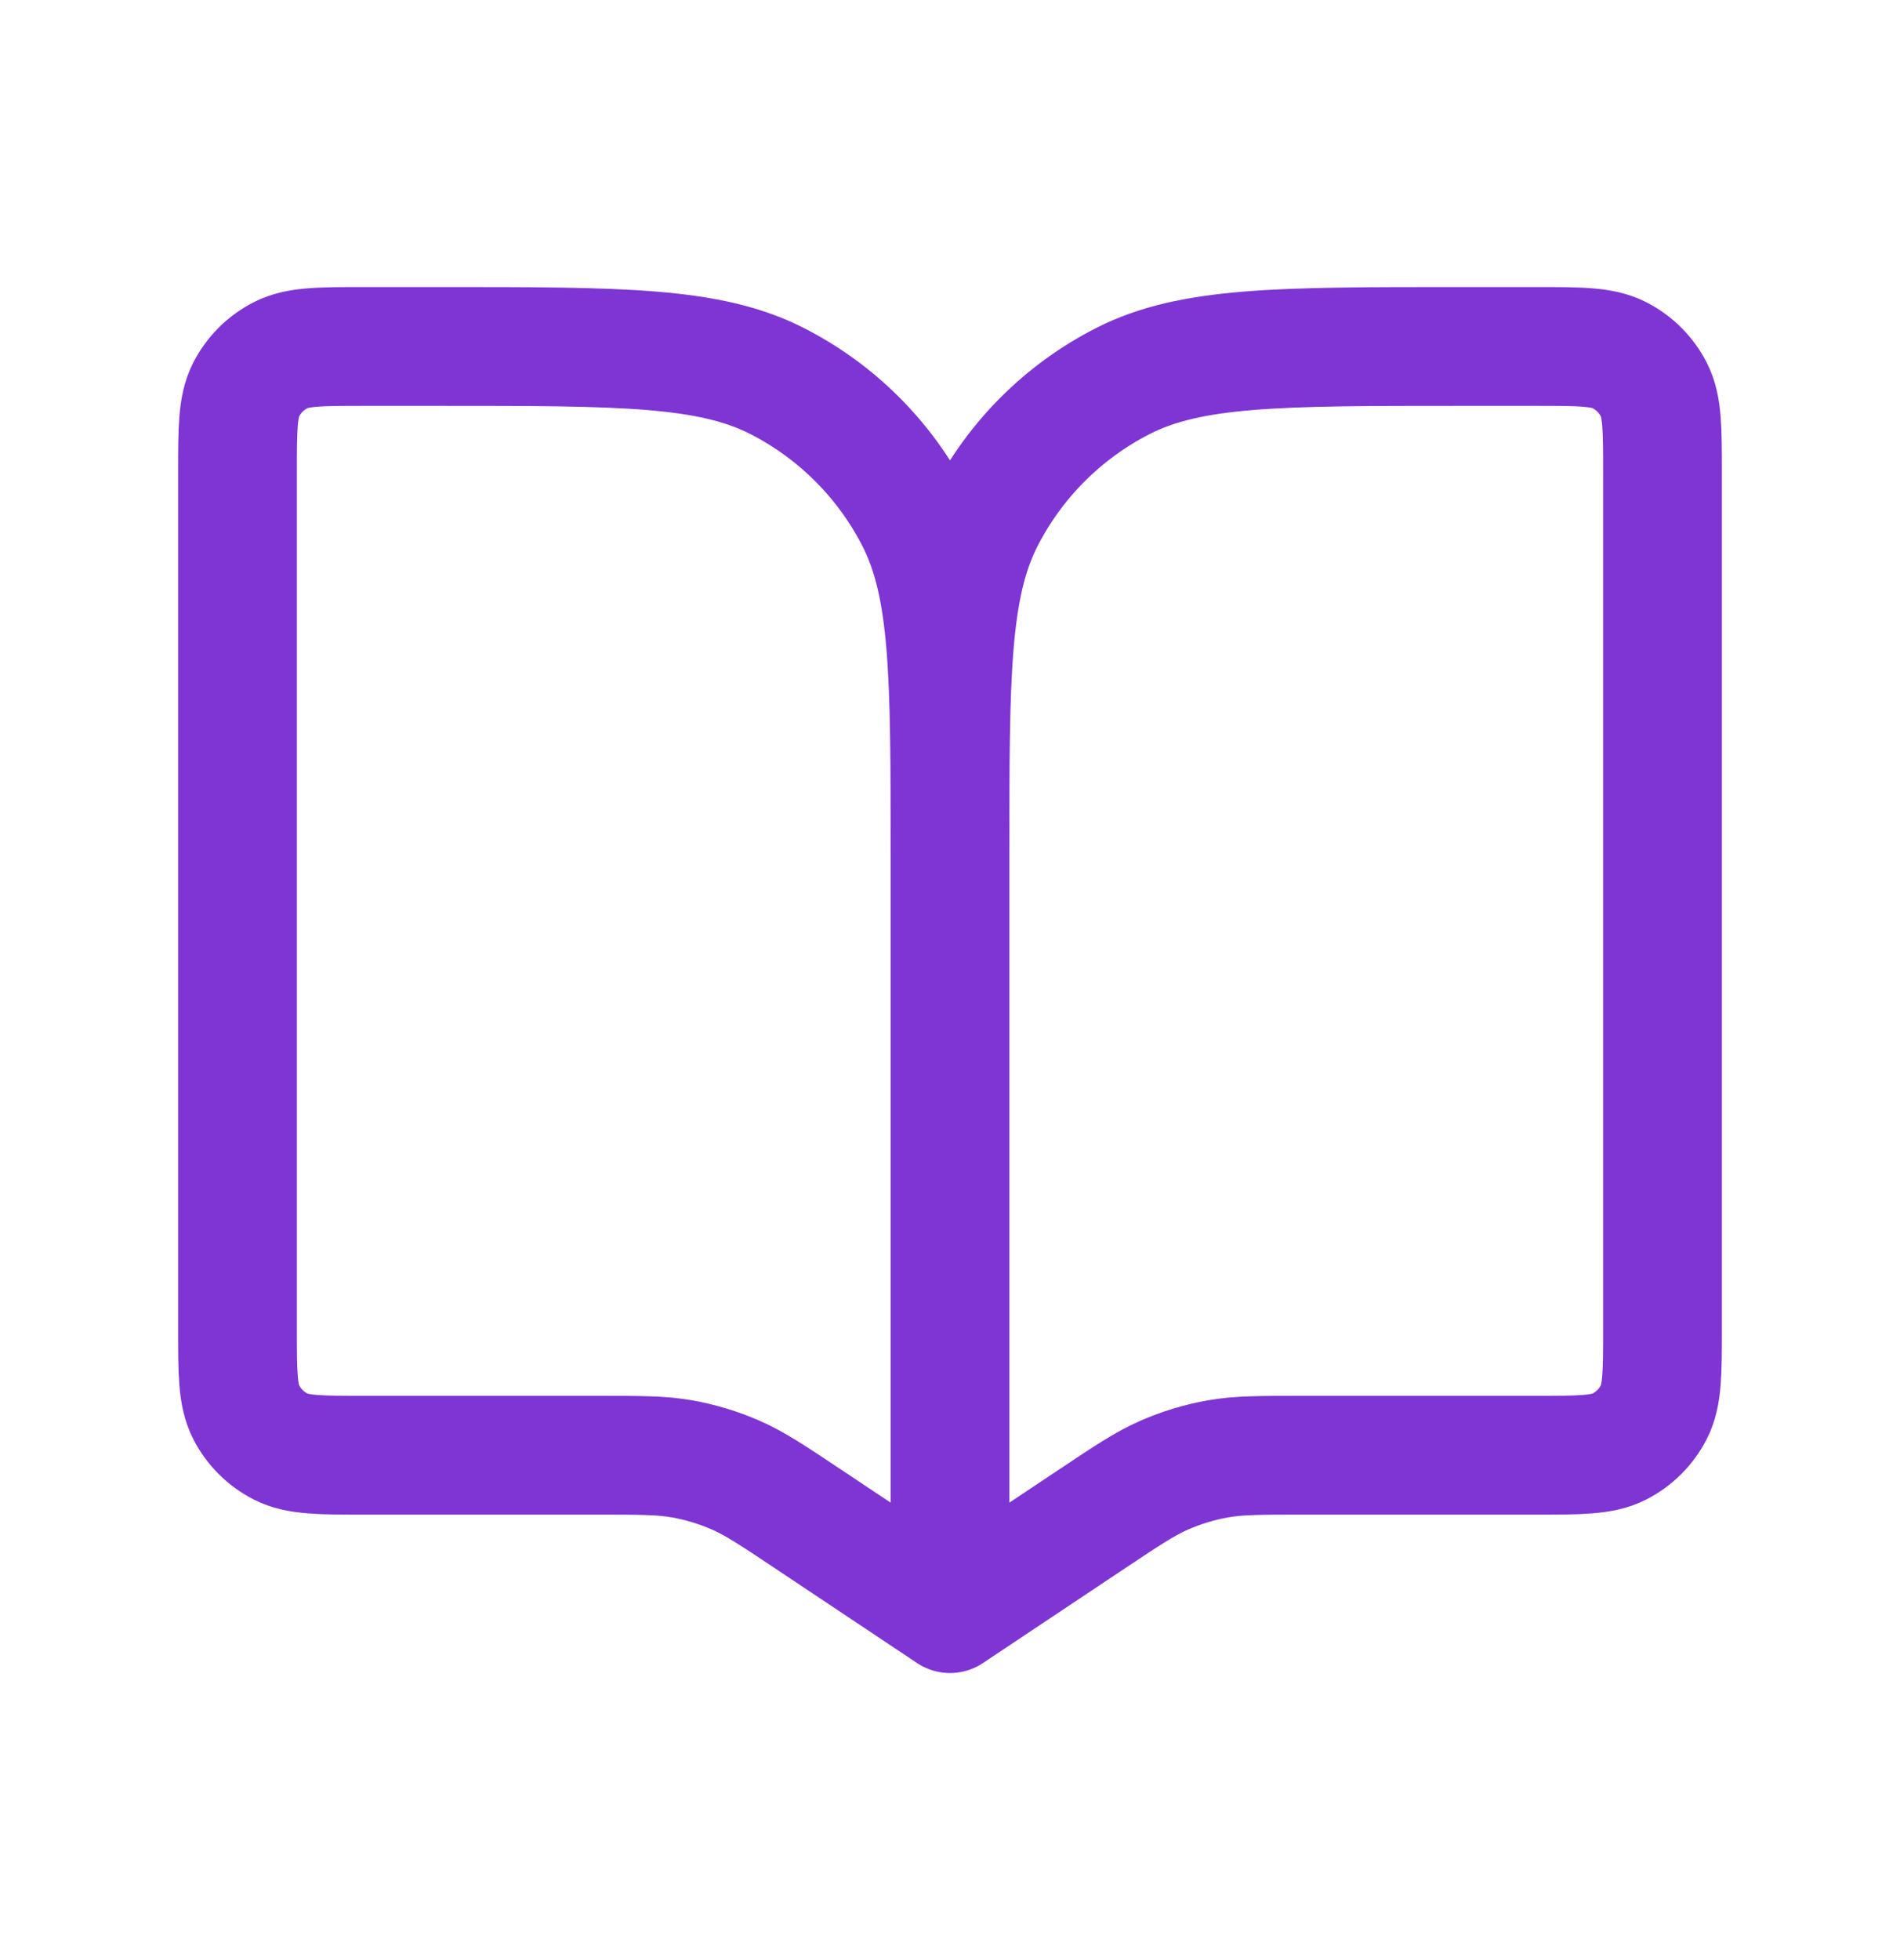 <svg xmlns="http://www.w3.org/2000/svg" width="32" height="33" viewBox="0 0 32 33" fill="none"><path d="M16 14.367V27.167M16 14.367C16 11.38 16 9.886 15.419 8.745C14.907 7.742 14.091 6.926 13.088 6.415C11.947 5.833 10.454 5.833 7.467 5.833H6.133C5.387 5.833 5.013 5.833 4.728 5.979C4.477 6.106 4.273 6.31 4.145 6.561C4 6.847 4 7.22 4 7.967V22.367C4 23.113 4 23.487 4.145 23.772C4.273 24.023 4.477 24.227 4.728 24.355C5.013 24.5 5.387 24.5 6.133 24.5H10.062C10.783 24.5 11.143 24.5 11.491 24.562C11.8 24.617 12.101 24.709 12.389 24.834C12.713 24.976 13.013 25.175 13.612 25.575L16 27.167M16 14.367C16 11.38 16 9.886 16.581 8.745C17.093 7.742 17.909 6.926 18.912 6.415C20.053 5.833 21.546 5.833 24.533 5.833H25.867C26.613 5.833 26.987 5.833 27.272 5.979C27.523 6.106 27.727 6.31 27.855 6.561C28 6.847 28 7.22 28 7.967V22.367C28 23.113 28 23.487 27.855 23.772C27.727 24.023 27.523 24.227 27.272 24.355C26.987 24.5 26.613 24.5 25.867 24.5H21.938C21.218 24.5 20.857 24.5 20.509 24.562C20.2 24.617 19.898 24.709 19.611 24.834C19.287 24.976 18.987 25.175 18.388 25.575L16 27.167" stroke="#7E35D3" stroke-width="2" stroke-linecap="round" stroke-linejoin="round"></path></svg>